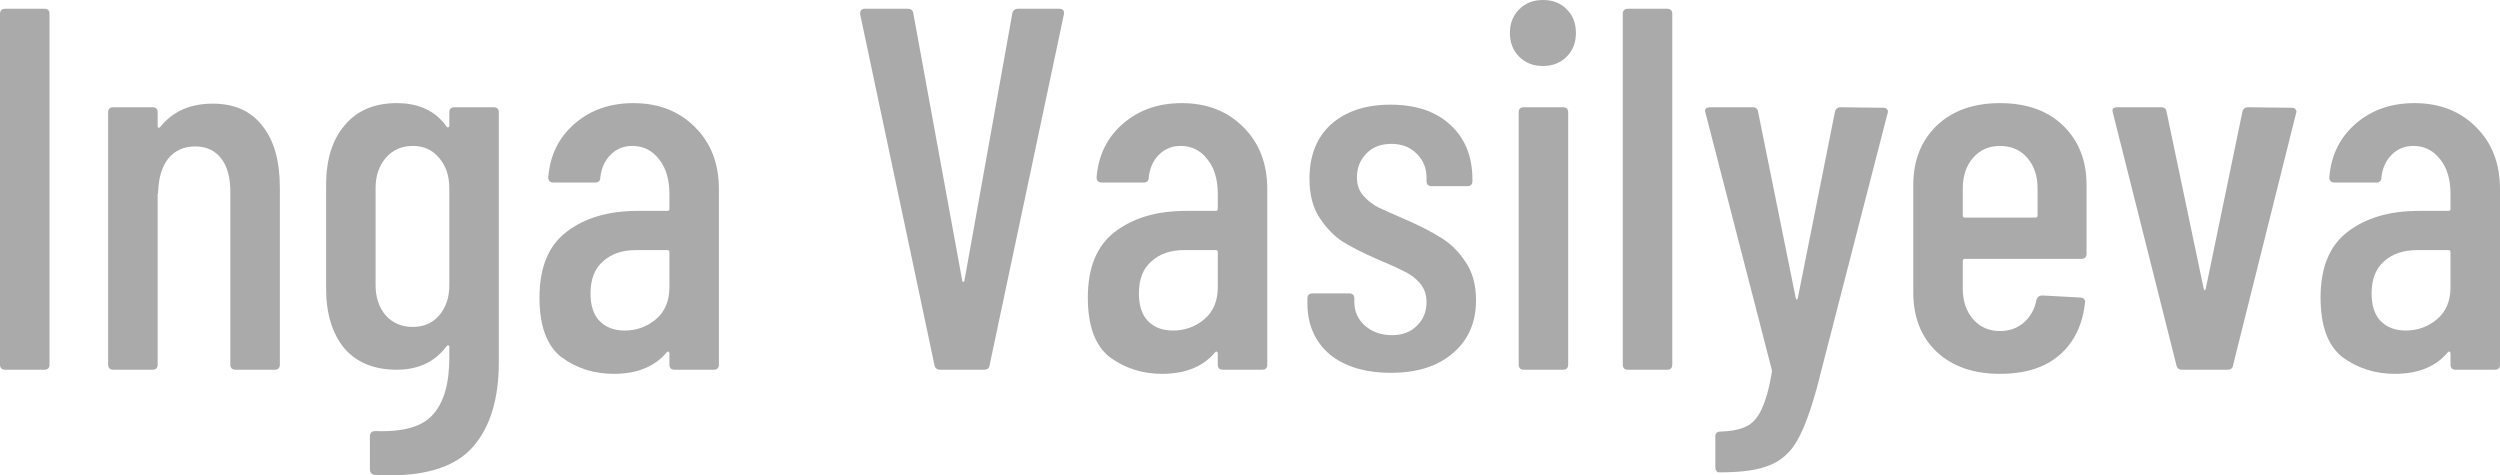 <?xml version="1.0" encoding="UTF-8"?> <svg xmlns="http://www.w3.org/2000/svg" viewBox="0 0 87.27 16.596" fill="none"><g opacity="0.4"><path d="M0.18 12.906C0.06 12.906 0 12.846 0 12.726V0.486C0 0.366 0.06 0.306 0.18 0.306H1.548C1.668 0.306 1.728 0.366 1.728 0.486V12.726C1.728 12.846 1.668 12.906 1.548 12.906H0.18Z" fill="#2A2A2A"></path><path d="M7.429 3.618C8.185 3.618 8.761 3.876 9.157 4.392C9.565 4.896 9.769 5.616 9.769 6.552V12.726C9.769 12.846 9.709 12.906 9.589 12.906H8.221C8.101 12.906 8.041 12.846 8.041 12.726V6.696C8.041 6.192 7.933 5.802 7.717 5.526C7.501 5.25 7.201 5.112 6.817 5.112C6.421 5.112 6.109 5.25 5.881 5.526C5.665 5.79 5.545 6.168 5.521 6.66C5.521 6.732 5.515 6.768 5.503 6.768V12.726C5.503 12.846 5.443 12.906 5.323 12.906H3.955C3.835 12.906 3.775 12.846 3.775 12.726V3.924C3.775 3.804 3.835 3.744 3.955 3.744H5.323C5.443 3.744 5.503 3.804 5.503 3.924V4.41C5.503 4.434 5.515 4.452 5.539 4.464C5.563 4.464 5.587 4.446 5.611 4.41C6.043 3.882 6.649 3.618 7.429 3.618Z" fill="#2A2A2A"></path><path d="M15.685 3.924C15.685 3.804 15.745 3.744 15.865 3.744H17.233C17.353 3.744 17.413 3.804 17.413 3.924V12.636C17.413 13.896 17.125 14.868 16.549 15.552C15.973 16.248 14.983 16.596 13.579 16.596L13.093 16.578C12.973 16.566 12.913 16.5 12.913 16.38V15.228C12.913 15.108 12.979 15.048 13.111 15.048C14.095 15.084 14.767 14.886 15.127 14.454C15.499 14.034 15.685 13.374 15.685 12.474V12.096C15.685 12.072 15.673 12.06 15.649 12.06C15.637 12.048 15.619 12.054 15.595 12.078C15.187 12.63 14.605 12.906 13.849 12.906C13.057 12.906 12.445 12.654 12.013 12.15C11.593 11.634 11.383 10.938 11.383 10.062V6.462C11.383 5.574 11.599 4.878 12.031 4.374C12.463 3.858 13.069 3.6 13.849 3.6C14.629 3.6 15.211 3.876 15.595 4.428C15.619 4.452 15.637 4.458 15.649 4.446C15.673 4.434 15.685 4.416 15.685 4.392V3.924ZM14.407 11.412C14.791 11.412 15.097 11.28 15.325 11.016C15.565 10.74 15.685 10.386 15.685 9.954V6.57C15.685 6.138 15.565 5.784 15.325 5.508C15.097 5.232 14.791 5.094 14.407 5.094C14.023 5.094 13.711 5.232 13.471 5.508C13.231 5.784 13.111 6.138 13.111 6.57V9.954C13.111 10.386 13.231 10.74 13.471 11.016C13.711 11.28 14.023 11.412 14.407 11.412Z" fill="#2A2A2A"></path><path d="M22.108 3.6C22.984 3.6 23.698 3.876 24.25 4.428C24.814 4.98 25.096 5.706 25.096 6.606V12.726C25.096 12.846 25.036 12.906 24.916 12.906H23.548C23.428 12.906 23.368 12.846 23.368 12.726V12.33C23.368 12.306 23.356 12.288 23.332 12.276C23.32 12.264 23.302 12.27 23.278 12.294C22.858 12.798 22.24 13.05 21.424 13.05C20.74 13.05 20.134 12.858 19.606 12.474C19.09 12.078 18.832 11.382 18.832 10.386C18.832 9.342 19.144 8.58 19.768 8.1C20.404 7.608 21.232 7.362 22.252 7.362H23.296C23.344 7.362 23.368 7.338 23.368 7.29V6.768C23.368 6.264 23.248 5.862 23.008 5.562C22.768 5.25 22.456 5.094 22.072 5.094C21.772 5.094 21.52 5.196 21.316 5.4C21.112 5.604 20.992 5.868 20.956 6.192C20.956 6.312 20.896 6.372 20.776 6.372H19.318C19.198 6.372 19.138 6.312 19.138 6.192C19.198 5.424 19.504 4.8 20.056 4.32C20.608 3.84 21.292 3.6 22.108 3.6ZM21.802 11.538C22.222 11.538 22.588 11.406 22.9 11.142C23.212 10.878 23.368 10.506 23.368 10.026V8.802C23.368 8.754 23.344 8.73 23.296 8.73H22.198C21.718 8.73 21.334 8.862 21.046 9.126C20.758 9.378 20.614 9.75 20.614 10.242C20.614 10.674 20.722 10.998 20.938 11.214C21.154 11.43 21.442 11.538 21.802 11.538Z" fill="#2A2A2A"></path><path d="M32.818 12.906C32.71 12.906 32.644 12.852 32.62 12.744L30.028 0.504V0.468C30.028 0.36 30.082 0.306 30.19 0.306H31.684C31.804 0.306 31.87 0.36 31.882 0.468L33.592 9.81C33.604 9.834 33.616 9.846 33.628 9.846C33.64 9.846 33.652 9.834 33.664 9.81L35.338 0.468C35.362 0.36 35.428 0.306 35.536 0.306H36.976C37.108 0.306 37.162 0.372 37.138 0.504L34.546 12.744C34.534 12.852 34.468 12.906 34.348 12.906H32.818Z" fill="#2A2A2A"></path><path d="M41.251 3.6C42.126 3.6 42.841 3.876 43.392 4.428C43.956 4.98 44.238 5.706 44.238 6.606V12.726C44.238 12.846 44.179 12.906 44.058 12.906H42.691C42.571 12.906 42.51 12.846 42.51 12.726V12.33C42.51 12.306 42.499 12.288 42.475 12.276C42.463 12.264 42.444 12.27 42.42 12.294C42.001 12.798 41.382 13.05 40.567 13.05C39.882 13.05 39.277 12.858 38.748 12.474C38.233 12.078 37.974 11.382 37.974 10.386C37.974 9.342 38.286 8.58 38.91 8.1C39.547 7.608 40.375 7.362 41.394 7.362H42.438C42.487 7.362 42.51 7.338 42.51 7.29V6.768C42.51 6.264 42.391 5.862 42.15 5.562C41.911 5.25 41.598 5.094 41.214 5.094C40.914 5.094 40.663 5.196 40.458 5.4C40.254 5.604 40.135 5.868 40.099 6.192C40.099 6.312 40.039 6.372 39.919 6.372H38.46C38.34 6.372 38.28 6.312 38.28 6.192C38.34 5.424 38.646 4.8 39.198 4.32C39.751 3.84 40.434 3.6 41.251 3.6ZM40.945 11.538C41.365 11.538 41.731 11.406 42.042 11.142C42.354 10.878 42.51 10.506 42.51 10.026V8.802C42.51 8.754 42.487 8.73 42.438 8.73H41.341C40.861 8.73 40.477 8.862 40.189 9.126C39.901 9.378 39.757 9.75 39.757 10.242C39.757 10.674 39.864 10.998 40.08 11.214C40.297 11.43 40.585 11.538 40.945 11.538Z" fill="#2A2A2A"></path><path d="M48.555 13.014C47.655 13.014 46.941 12.798 46.413 12.366C45.897 11.922 45.639 11.328 45.639 10.584V10.422C45.639 10.302 45.699 10.242 45.819 10.242H47.097C47.217 10.242 47.277 10.302 47.277 10.422V10.548C47.277 10.872 47.403 11.148 47.655 11.376C47.907 11.592 48.219 11.7 48.591 11.7C48.951 11.7 49.239 11.592 49.455 11.376C49.683 11.16 49.797 10.884 49.797 10.548C49.797 10.284 49.719 10.062 49.563 9.882C49.407 9.702 49.221 9.564 49.005 9.468C48.801 9.36 48.483 9.216 48.051 9.036C47.583 8.832 47.193 8.634 46.881 8.442C46.581 8.25 46.311 7.974 46.071 7.614C45.831 7.254 45.711 6.798 45.711 6.246C45.711 5.43 45.963 4.794 46.467 4.338C46.983 3.882 47.673 3.654 48.537 3.654C49.425 3.654 50.121 3.888 50.625 4.356C51.141 4.824 51.399 5.46 51.399 6.264V6.318C51.399 6.438 51.339 6.498 51.219 6.498H49.977C49.857 6.498 49.797 6.438 49.797 6.318V6.192C49.797 5.868 49.683 5.592 49.455 5.364C49.227 5.136 48.933 5.022 48.573 5.022C48.201 5.022 47.907 5.136 47.691 5.364C47.475 5.592 47.367 5.868 47.367 6.192C47.367 6.444 47.439 6.654 47.583 6.822C47.727 6.99 47.901 7.128 48.105 7.236C48.309 7.332 48.633 7.476 49.077 7.668C49.569 7.884 49.977 8.094 50.301 8.298C50.625 8.49 50.907 8.766 51.147 9.126C51.399 9.486 51.525 9.936 51.525 10.476C51.525 11.256 51.255 11.874 50.715 12.33C50.187 12.786 49.467 13.014 48.555 13.014Z" fill="#2A2A2A"></path><path d="M53.86 2.304C53.524 2.304 53.248 2.196 53.032 1.98C52.816 1.764 52.708 1.488 52.708 1.152C52.708 0.816 52.816 0.54 53.032 0.324C53.248 0.108 53.524 0 53.86 0C54.208 0 54.484 0.108 54.688 0.324C54.904 0.528 55.012 0.804 55.012 1.152C55.012 1.488 54.904 1.764 54.688 1.98C54.472 2.196 54.196 2.304 53.86 2.304ZM53.194 12.906C53.074 12.906 53.014 12.846 53.014 12.726V3.924C53.014 3.804 53.074 3.744 53.194 3.744H54.562C54.682 3.744 54.742 3.804 54.742 3.924V12.726C54.742 12.846 54.682 12.906 54.562 12.906H53.194Z" fill="#2A2A2A"></path><path d="M56.828 12.906C56.708 12.906 56.648 12.846 56.648 12.726V0.486C56.648 0.366 56.708 0.306 56.828 0.306H58.196C58.316 0.306 58.376 0.366 58.376 0.486V12.726C58.376 12.846 58.316 12.906 58.196 12.906H56.828Z" fill="#2A2A2A"></path><path d="M59.986 16.488C59.962 16.488 59.938 16.47 59.914 16.434C59.89 16.398 59.878 16.356 59.878 16.308V15.246C59.878 15.126 59.938 15.066 60.058 15.066C60.442 15.054 60.742 14.994 60.958 14.886C61.186 14.778 61.366 14.574 61.498 14.274C61.642 13.974 61.762 13.536 61.858 12.96L61.84 12.87L59.536 3.942L59.518 3.888C59.518 3.792 59.578 3.744 59.698 3.744H61.174C61.294 3.744 61.36 3.798 61.372 3.906L62.686 10.404C62.698 10.44 62.71 10.458 62.722 10.458C62.734 10.458 62.746 10.44 62.758 10.404L64.054 3.906C64.078 3.798 64.144 3.744 64.252 3.744L65.746 3.762C65.806 3.762 65.848 3.78 65.872 3.816C65.908 3.852 65.914 3.9 65.89 3.96L63.424 13.536C63.196 14.364 62.968 14.976 62.74 15.372C62.512 15.78 62.194 16.068 61.786 16.236C61.39 16.404 60.82 16.488 60.076 16.488H59.986Z" fill="#2A2A2A"></path><path d="M72.837 8.856C72.837 8.976 72.777 9.036 72.657 9.036H68.589C68.541 9.036 68.517 9.06 68.517 9.108V10.08C68.517 10.512 68.637 10.866 68.877 11.142C69.117 11.418 69.429 11.556 69.813 11.556C70.149 11.556 70.431 11.454 70.659 11.25C70.887 11.046 71.031 10.782 71.091 10.458C71.127 10.362 71.193 10.314 71.289 10.314L72.621 10.386C72.681 10.386 72.723 10.404 72.747 10.44C72.783 10.476 72.795 10.518 72.783 10.566C72.699 11.346 72.399 11.958 71.883 12.402C71.379 12.834 70.689 13.05 69.813 13.05C68.889 13.05 68.151 12.792 67.599 12.276C67.059 11.76 66.789 11.07 66.789 10.206V6.462C66.789 5.61 67.059 4.92 67.599 4.392C68.151 3.864 68.889 3.6 69.813 3.6C70.749 3.6 71.487 3.864 72.027 4.392C72.567 4.92 72.837 5.61 72.837 6.462V8.856ZM69.813 5.094C69.429 5.094 69.117 5.232 68.877 5.508C68.637 5.784 68.517 6.138 68.517 6.57V7.524C68.517 7.572 68.541 7.596 68.589 7.596H71.055C71.103 7.596 71.127 7.572 71.127 7.524V6.57C71.127 6.138 71.007 5.784 70.767 5.508C70.527 5.232 70.209 5.094 69.813 5.094Z" fill="#2A2A2A"></path><path d="M76.171 12.906C76.063 12.906 75.997 12.852 75.973 12.744L73.758 3.942L73.741 3.87C73.741 3.786 73.795 3.744 73.903 3.744H75.433C75.552 3.744 75.619 3.798 75.631 3.906L76.927 10.08C76.939 10.116 76.951 10.134 76.963 10.134C76.974 10.134 76.986 10.116 76.998 10.08L78.277 3.906C78.3 3.798 78.367 3.744 78.475 3.744L80.004 3.762C80.065 3.762 80.106 3.78 80.131 3.816C80.167 3.852 80.173 3.9 80.149 3.96L77.953 12.744C77.94 12.852 77.875 12.906 77.754 12.906H76.171Z" fill="#2A2A2A"></path><path d="M84.282 3.6C85.158 3.6 85.872 3.876 86.424 4.428C86.988 4.98 87.27 5.706 87.27 6.606V12.726C87.27 12.846 87.21 12.906 87.09 12.906H85.722C85.602 12.906 85.542 12.846 85.542 12.726V12.33C85.542 12.306 85.53 12.288 85.506 12.276C85.494 12.264 85.476 12.27 85.452 12.294C85.032 12.798 84.414 13.05 83.598 13.05C82.914 13.05 82.308 12.858 81.78 12.474C81.264 12.078 81.006 11.382 81.006 10.386C81.006 9.342 81.318 8.58 81.942 8.1C82.578 7.608 83.406 7.362 84.426 7.362H85.47C85.518 7.362 85.542 7.338 85.542 7.29V6.768C85.542 6.264 85.422 5.862 85.182 5.562C84.942 5.25 84.63 5.094 84.246 5.094C83.946 5.094 83.694 5.196 83.49 5.4C83.286 5.604 83.166 5.868 83.13 6.192C83.13 6.312 83.07 6.372 82.95 6.372H81.492C81.372 6.372 81.312 6.312 81.312 6.192C81.372 5.424 81.678 4.8 82.23 4.32C82.782 3.84 83.466 3.6 84.282 3.6ZM83.976 11.538C84.396 11.538 84.762 11.406 85.074 11.142C85.386 10.878 85.542 10.506 85.542 10.026V8.802C85.542 8.754 85.518 8.73 85.47 8.73H84.372C83.892 8.73 83.508 8.862 83.22 9.126C82.932 9.378 82.788 9.75 82.788 10.242C82.788 10.674 82.896 10.998 83.112 11.214C83.328 11.43 83.616 11.538 83.976 11.538Z" fill="#2A2A2A"></path></g></svg> 